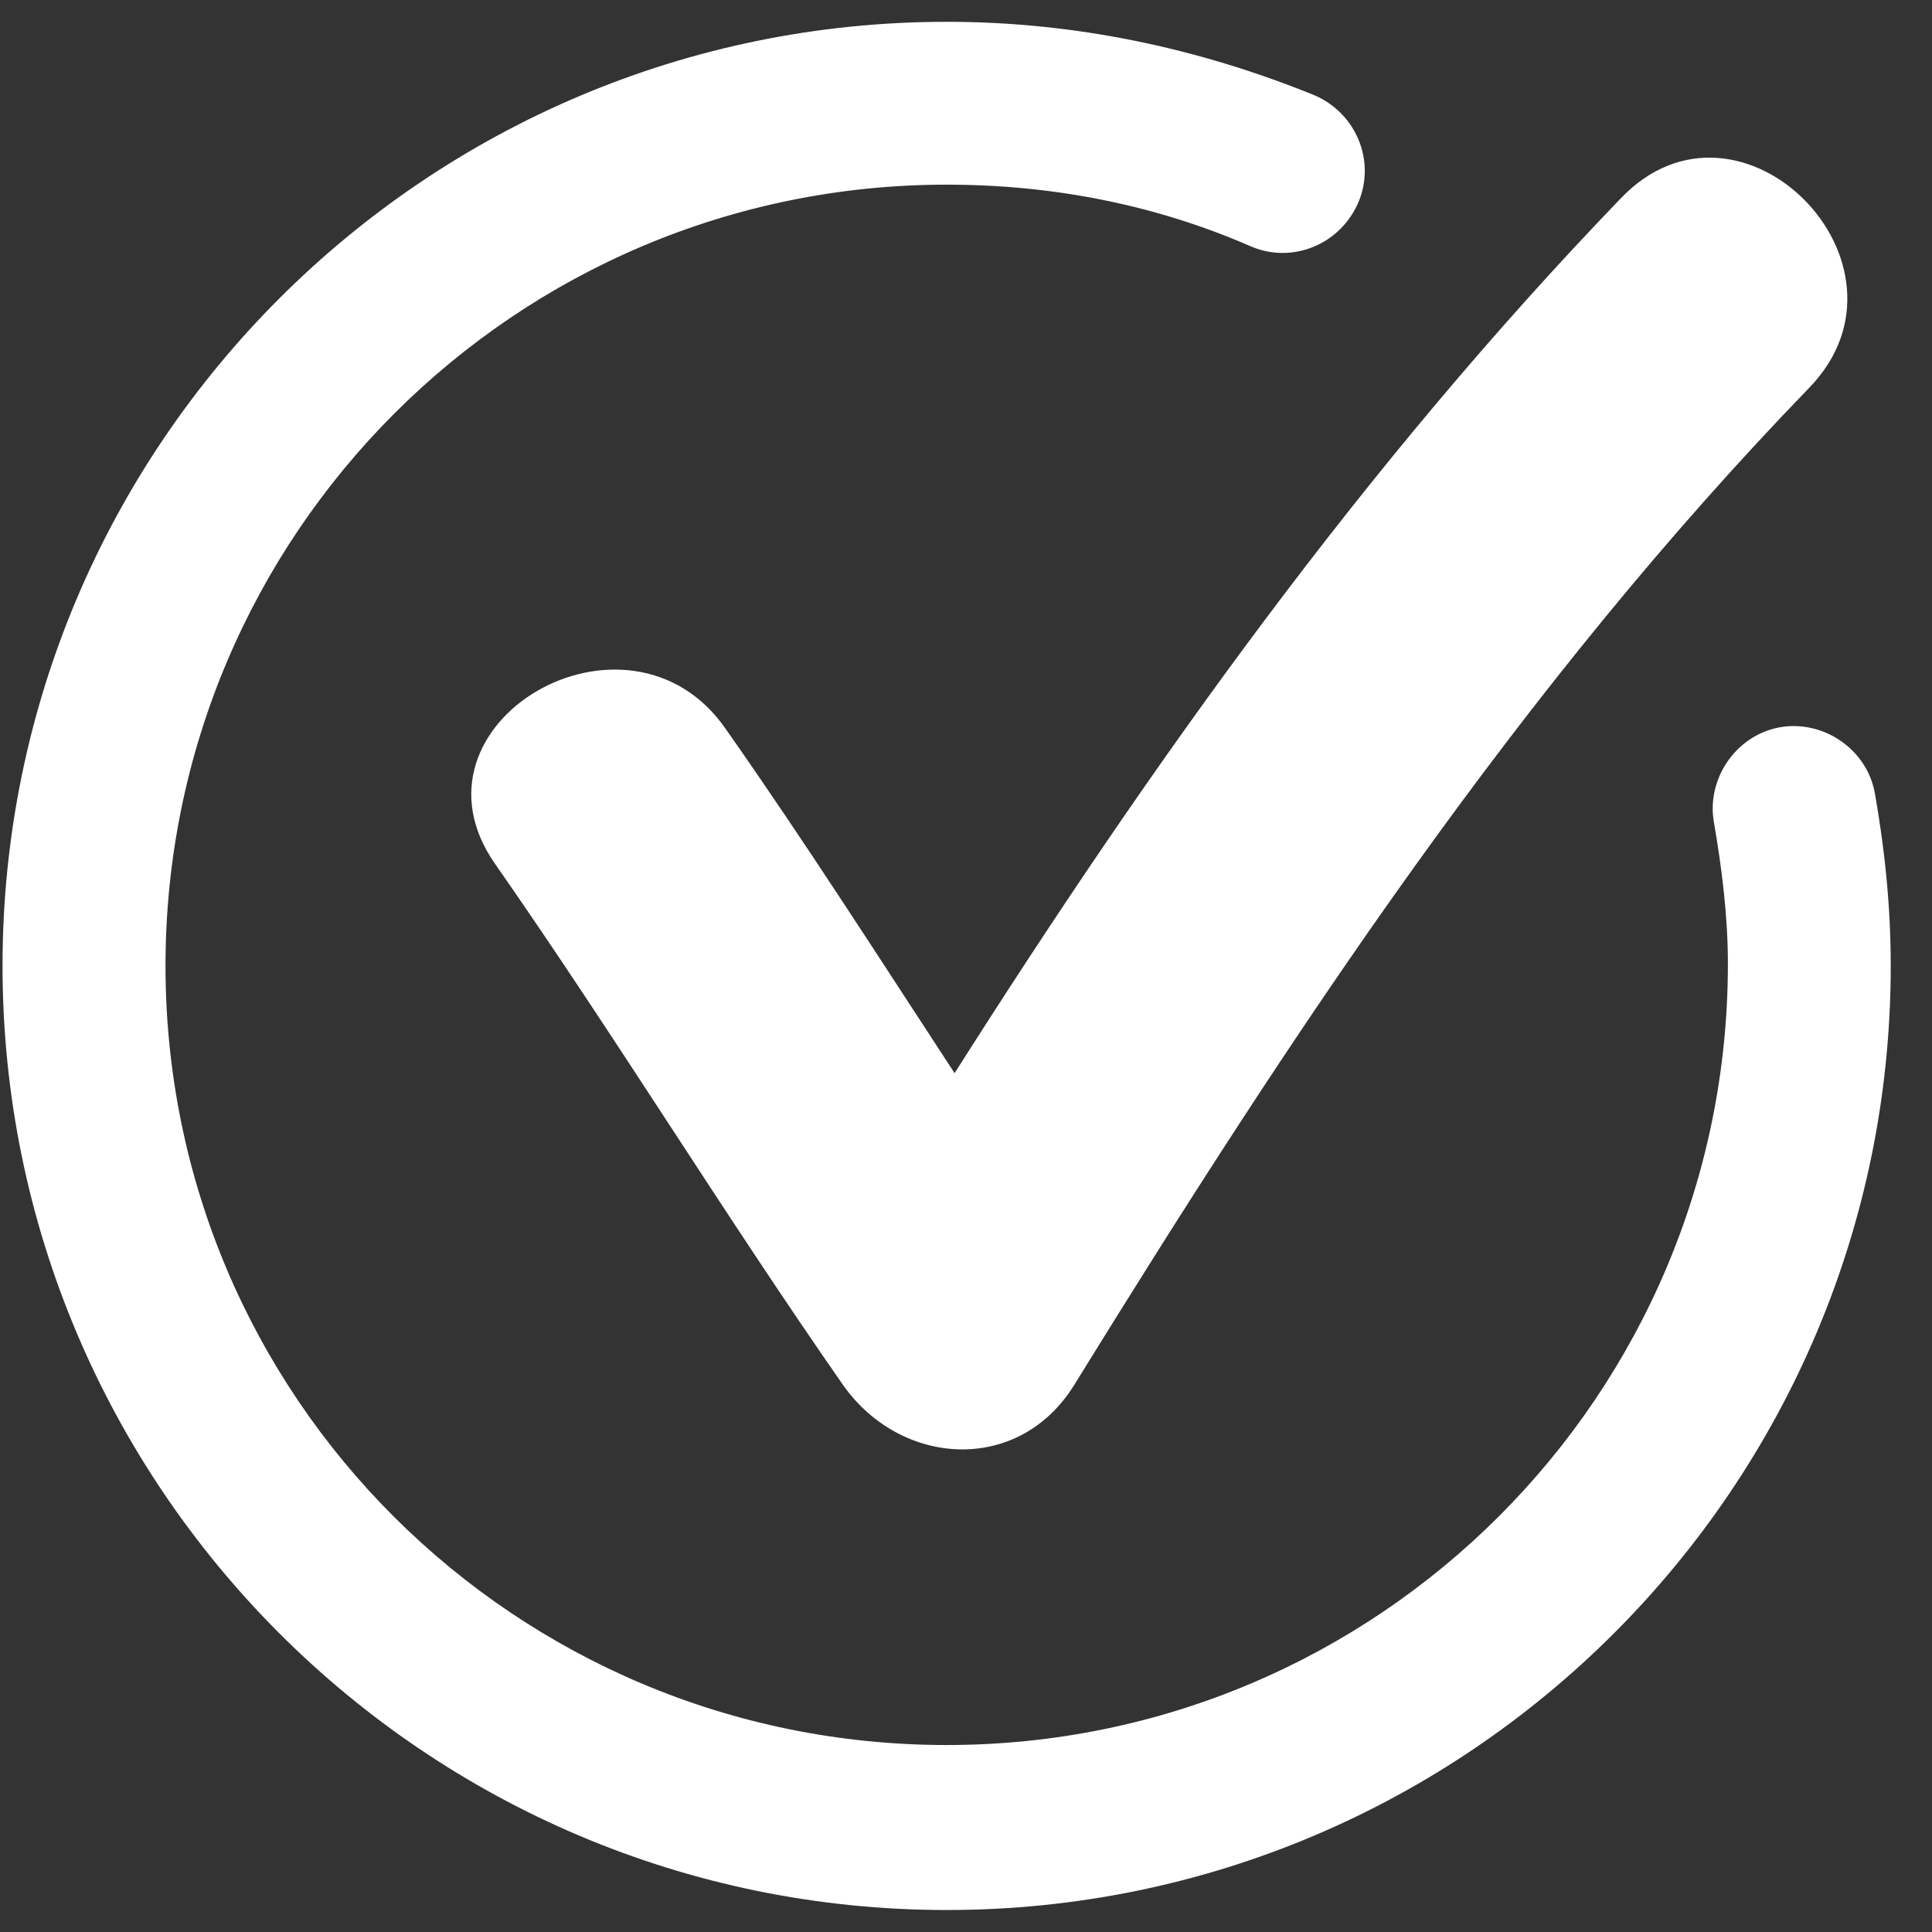 <svg xmlns="http://www.w3.org/2000/svg" xmlns:xlink="http://www.w3.org/1999/xlink" width="60" zoomAndPan="magnify" viewBox="0 0 45 45" height="60" preserveAspectRatio="xMidYMid meet" version="1.0"><rect x="0" y="0" width="45" height="45" fill="#333333" stroke="none"/><defs><clipPath id="9c09503d5f"><path d="M 0 0.508 L 45 0.508 L 45 44.758 L 0 44.758 Z M 0 0.508 " clip-rule="nonzero"/></clipPath></defs><g clip-path="url(#9c09503d5f)"><path fill="#ffffff" d="M 43.668 18.469 C 43.484 17.453 42.469 16.758 41.449 16.941 C 40.43 17.129 39.738 18.148 39.922 19.16 C 40.105 20.227 40.246 21.34 40.246 22.449 C 40.246 32.496 32.098 40.645 22.051 40.645 C 12.004 40.645 3.855 32.543 3.855 22.496 C 3.855 12.449 12.004 4.301 22.051 4.301 C 24.508 4.301 26.91 4.766 29.133 5.738 C 30.105 6.156 31.215 5.691 31.637 4.719 C 32.051 3.746 31.586 2.637 30.617 2.219 C 27.883 1.109 25.016 0.508 22.051 0.508 C 9.918 0.508 0.059 10.363 0.059 22.496 C 0.059 34.629 9.918 44.488 22.051 44.488 C 34.18 44.488 44.039 34.629 44.039 22.496 C 44.039 21.105 43.898 19.766 43.668 18.469 " fill-opacity="1" fill-rule="nonzero"/></g><path fill="#ffffff" d="M 16.91 16.988 C 14.645 13.699 9.227 16.848 11.539 20.133 C 14.32 24.117 16.863 28.281 19.641 32.266 C 20.984 34.164 23.719 34.348 25.016 32.266 C 30.105 24.023 35.383 16.016 42.145 9.027 C 44.918 6.156 40.523 1.707 37.746 4.625 C 31.773 10.828 26.816 17.777 22.234 24.996 C 20.477 22.312 18.762 19.625 16.91 16.988 " fill-opacity="1" fill-rule="nonzero"/></svg>